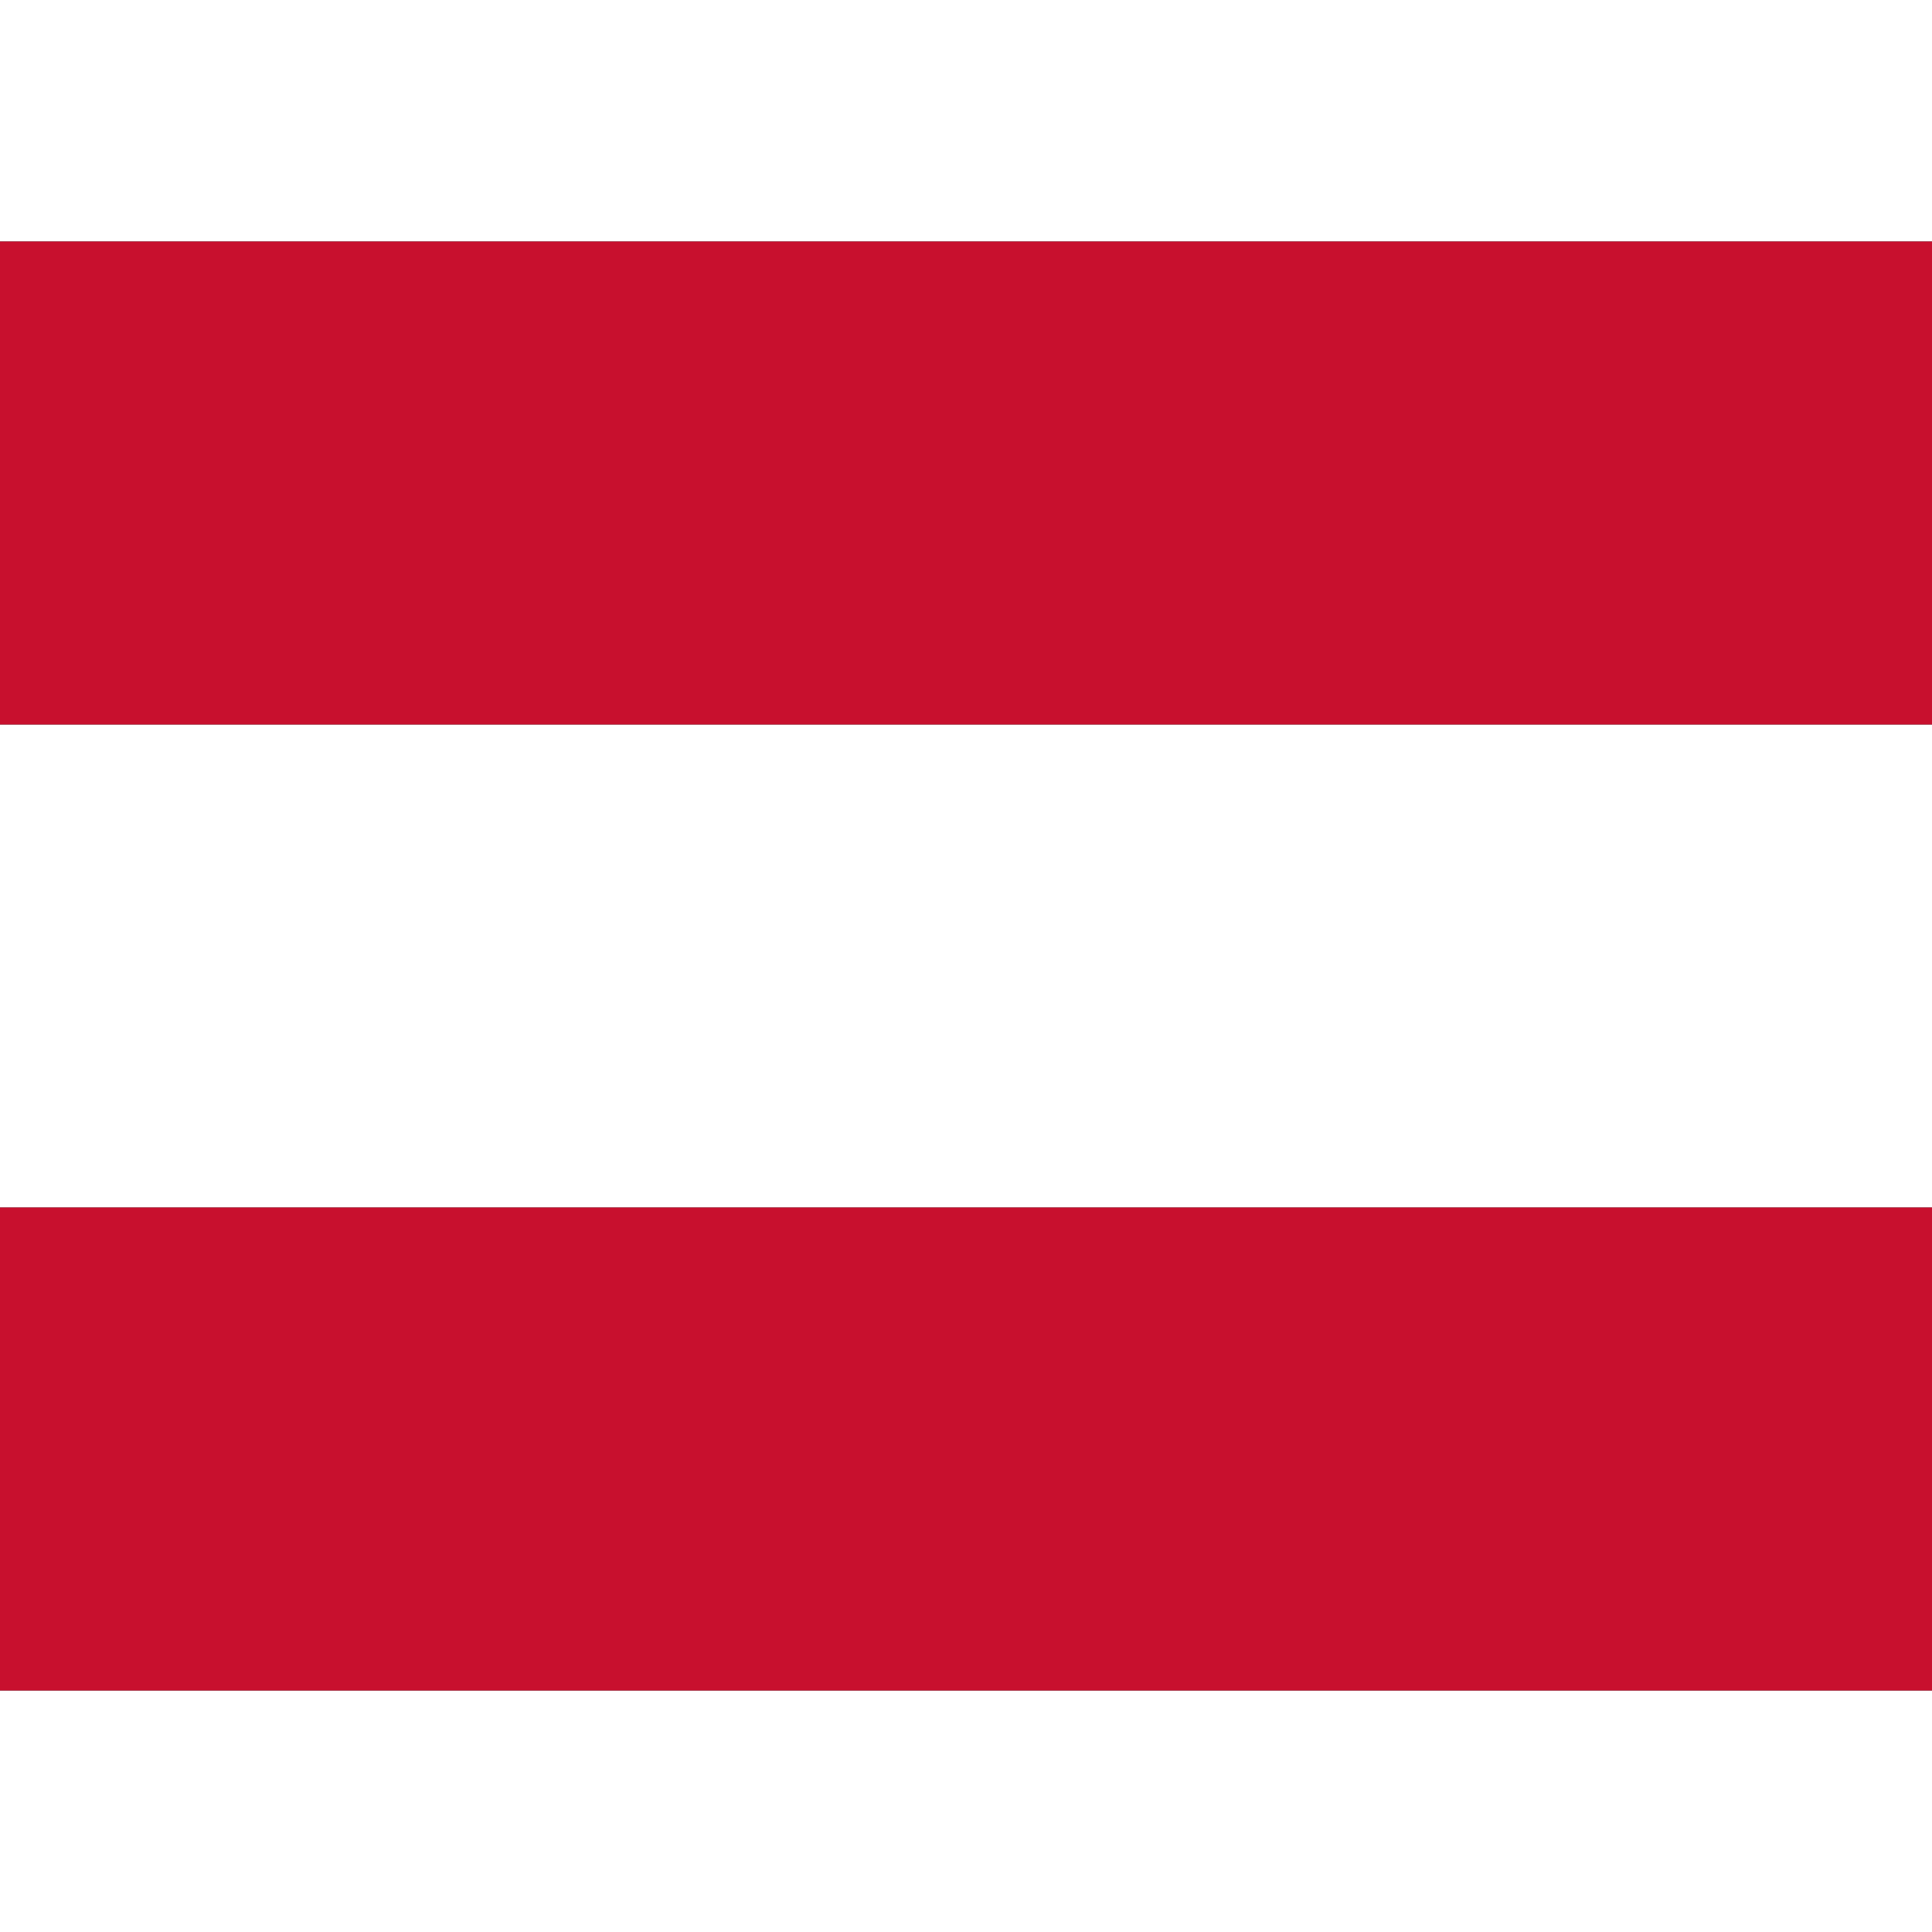 <ns0:svg xmlns:ns0="http://www.w3.org/2000/svg" id="flag-icons-at" viewBox="0 0 640 480" width="24" height="24">
  <ns0:rect x="0" y="0" width="640" height="480" fill="#333333" stroke="none"/>
  <ns0:path fill="#fff" d="M0 160h640v160H0z" />
  <ns0:path fill="#c8102e" d="M0 0h640v160H0zm0 320h640v160H0z" />
</ns0:svg>